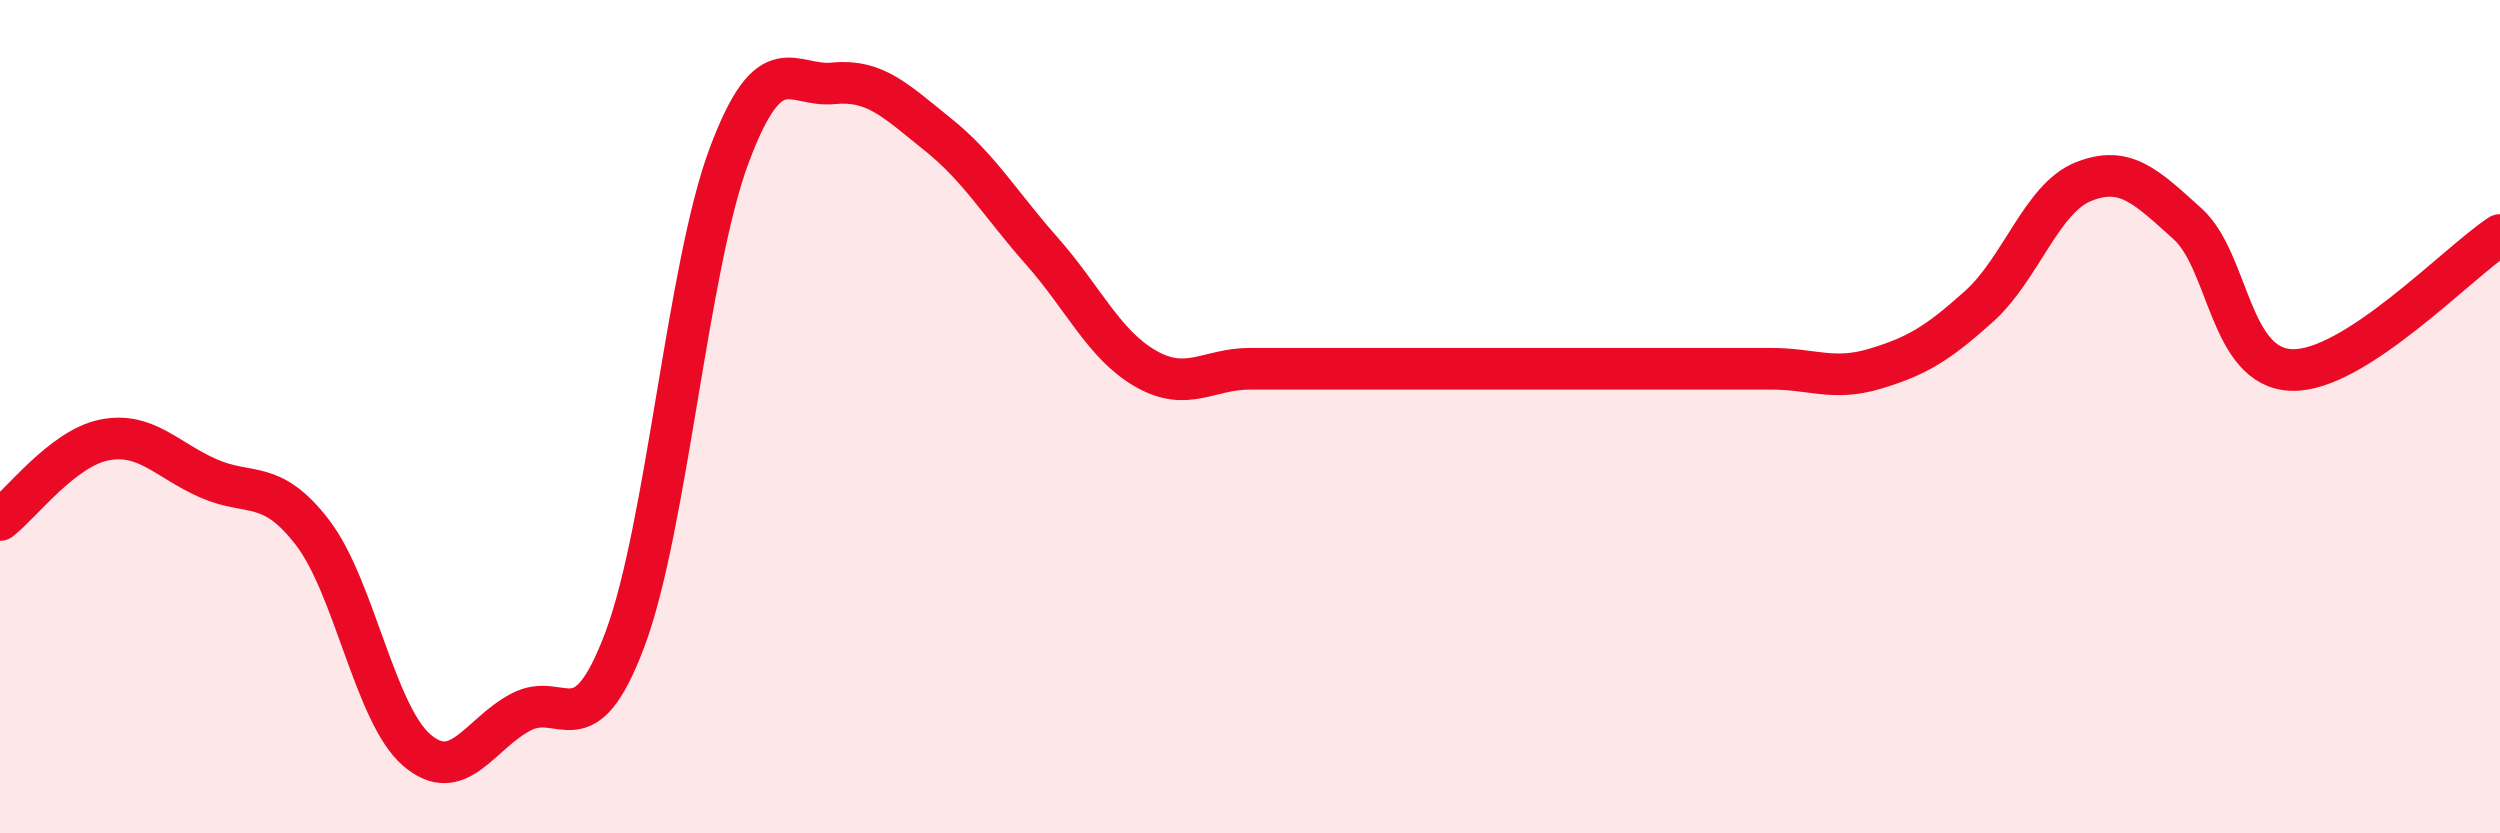 
    <svg width="60" height="20" viewBox="0 0 60 20" xmlns="http://www.w3.org/2000/svg">
      <path
        d="M 0,12.48 C 0.5,12.1 1.5,10.76 2.5,10.56 C 3.5,10.36 4,11.04 5,11.48 C 6,11.92 6.5,11.48 7.5,12.78 C 8.5,14.08 9,17.14 10,18 C 11,18.86 11.5,17.62 12.5,17.09 C 13.5,16.56 14,18.01 15,15.34 C 16,12.67 16.5,6.4 17.5,3.73 C 18.5,1.06 19,2.1 20,2 C 21,1.9 21.5,2.42 22.5,3.22 C 23.5,4.02 24,4.89 25,6.02 C 26,7.15 26.5,8.28 27.5,8.85 C 28.5,9.42 29,8.85 30,8.85 C 31,8.85 31.5,8.85 32.5,8.85 C 33.5,8.85 34,8.85 35,8.85 C 36,8.85 36.5,8.85 37.5,8.85 C 38.5,8.85 39,8.85 40,8.85 C 41,8.85 41.5,8.85 42.5,8.85 C 43.5,8.85 44,9.15 45,8.85 C 46,8.55 46.5,8.25 47.5,7.35 C 48.5,6.45 49,4.76 50,4.36 C 51,3.96 51.5,4.47 52.5,5.37 C 53.5,6.27 53.5,8.83 55,8.88 C 56.5,8.93 59,6.29 60,5.64L60 20L0 20Z"
        fill="#EB0A25"
        opacity="0.1"
        stroke-linecap="round"
        stroke-linejoin="round"
      />
      <path
        d="M 0,12.48 C 0.5,12.1 1.5,10.76 2.5,10.56 C 3.5,10.36 4,11.04 5,11.48 C 6,11.92 6.5,11.48 7.5,12.78 C 8.5,14.08 9,17.14 10,18 C 11,18.86 11.5,17.62 12.5,17.09 C 13.5,16.56 14,18.01 15,15.34 C 16,12.67 16.5,6.4 17.5,3.73 C 18.5,1.06 19,2.1 20,2 C 21,1.9 21.5,2.42 22.5,3.22 C 23.5,4.02 24,4.89 25,6.02 C 26,7.15 26.5,8.28 27.5,8.85 C 28.5,9.42 29,8.85 30,8.85 C 31,8.85 31.5,8.85 32.5,8.85 C 33.5,8.85 34,8.85 35,8.85 C 36,8.85 36.5,8.85 37.5,8.85 C 38.5,8.85 39,8.85 40,8.85 C 41,8.85 41.5,8.85 42.5,8.85 C 43.5,8.85 44,9.15 45,8.85 C 46,8.55 46.5,8.25 47.5,7.35 C 48.5,6.45 49,4.76 50,4.36 C 51,3.96 51.5,4.47 52.5,5.37 C 53.5,6.27 53.5,8.83 55,8.88 C 56.5,8.93 59,6.29 60,5.64"
        stroke="#EB0A25"
        stroke-width="1"
        fill="none"
        stroke-linecap="round"
        stroke-linejoin="round"
      />
    </svg>
  